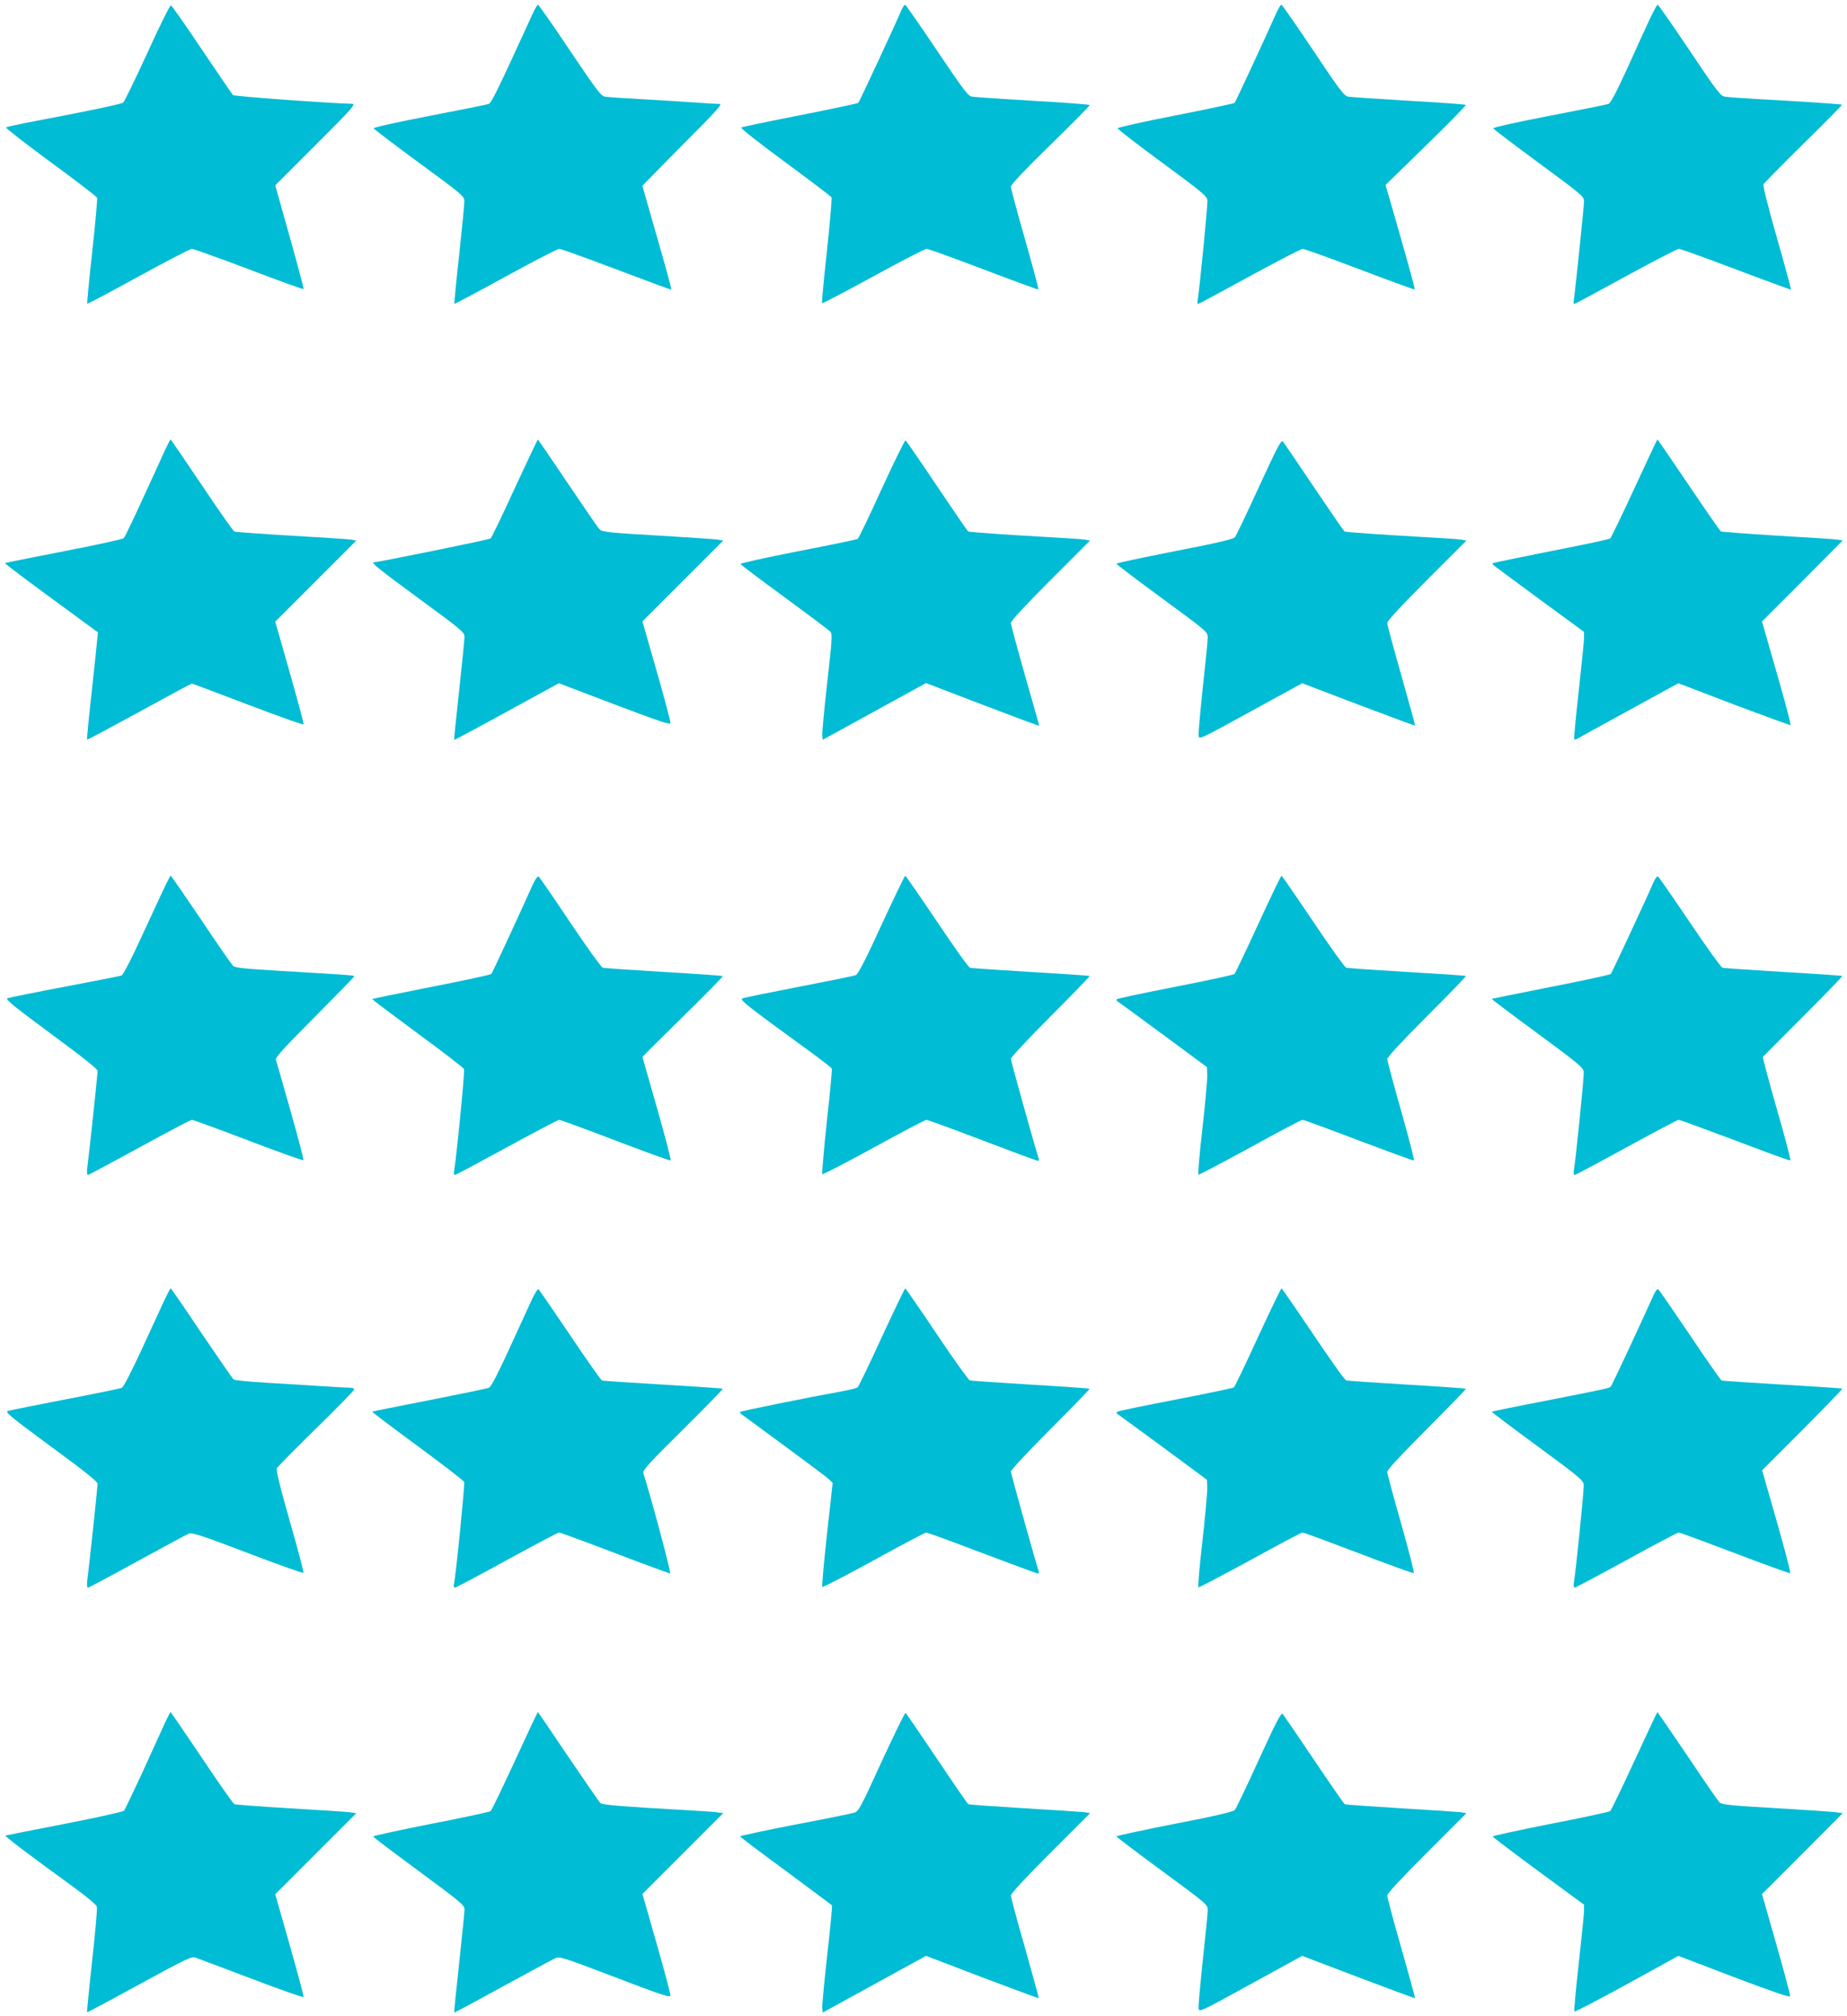<?xml version="1.0" standalone="no"?>
<!DOCTYPE svg PUBLIC "-//W3C//DTD SVG 20010904//EN"
 "http://www.w3.org/TR/2001/REC-SVG-20010904/DTD/svg10.dtd">
<svg version="1.0" xmlns="http://www.w3.org/2000/svg"
 width="1173pt" height="1280pt" viewBox="0 0 1173 1280"
 preserveAspectRatio="xMidYMid meet">
<g transform="translate(0,1280) scale(0.1,-0.1)"
fill="#00bcd4" stroke="none">
<path d="M936 12464 c-77 -167 -146 -309 -153 -315 -11 -10 -252 -60 -618
-129 -66 -13 -123 -26 -127 -29 -4 -4 123 -102 283 -220 160 -117 293 -219
296 -227 2 -7 -11 -160 -31 -340 -20 -180 -34 -329 -32 -332 3 -2 149 75 325
172 177 97 329 176 340 176 11 0 173 -59 362 -130 188 -72 344 -128 347 -125
2 2 -37 151 -88 331 l-92 327 258 258 c238 238 256 259 229 260 -124 2 -747
47 -755 55 -5 5 -94 135 -197 288 -103 154 -192 281 -198 282 -5 2 -73 -134
-149 -302z"/>
<path d="M3383 12713 c-221 -483 -262 -567 -279 -573 -11 -4 -180 -38 -377
-76 -207 -40 -356 -73 -354 -79 2 -5 132 -104 290 -220 281 -206 286 -211 286
-245 0 -19 -15 -172 -33 -340 -19 -168 -32 -307 -30 -309 2 -2 148 76 325 173
177 97 330 176 341 176 10 0 174 -59 364 -131 190 -72 347 -130 348 -128 2 2
-38 150 -90 329 -51 179 -94 327 -94 330 0 2 116 120 257 262 212 212 253 258
233 258 -14 0 -83 4 -155 9 -71 5 -222 15 -335 21 -113 6 -219 13 -236 16 -27
4 -50 34 -225 294 -106 159 -198 289 -202 290 -4 0 -20 -26 -34 -57z"/>
<path d="M5726 12738 c-43 -101 -268 -584 -275 -591 -4 -4 -171 -39 -372 -79
-200 -39 -368 -74 -372 -78 -5 -4 121 -103 280 -220 158 -116 291 -217 294
-223 3 -7 -10 -159 -29 -339 -20 -180 -34 -330 -31 -333 3 -3 149 74 325 170
175 96 328 175 339 175 10 0 174 -59 363 -131 189 -72 345 -129 347 -127 2 2
-36 145 -85 318 -50 173 -90 324 -90 335 0 13 88 106 252 266 139 136 251 249
248 252 -3 4 -165 16 -360 27 -195 12 -368 23 -385 26 -27 4 -51 36 -225 294
-107 160 -198 290 -202 290 -4 0 -14 -15 -22 -32z"/>
<path d="M8106 12718 c-90 -202 -259 -564 -265 -571 -4 -4 -173 -40 -375 -80
-202 -39 -367 -76 -368 -82 0 -5 127 -104 283 -218 254 -187 284 -212 287
-239 3 -25 -48 -547 -62 -635 -2 -13 0 -23 3 -23 4 0 150 79 326 175 176 96
328 175 338 175 11 0 174 -59 364 -131 189 -72 346 -129 348 -127 3 3 -54 209
-165 593 l-21 70 258 252 c142 138 255 254 252 257 -2 3 -164 15 -359 26 -195
12 -369 23 -386 26 -27 4 -50 33 -224 294 -107 160 -198 290 -202 290 -5 0
-19 -24 -32 -52z"/>
<path d="M10477 12678 c-24 -51 -88 -191 -142 -311 -70 -153 -106 -221 -120
-227 -11 -4 -181 -38 -377 -76 -204 -39 -356 -73 -355 -79 2 -5 133 -104 290
-220 272 -200 286 -212 287 -242 0 -30 -53 -542 -64 -620 -3 -18 -2 -33 2 -33
4 0 151 79 326 175 176 96 328 175 338 175 11 0 174 -59 364 -131 190 -72 347
-129 348 -128 2 2 -38 150 -89 329 -58 202 -90 331 -85 340 5 9 119 125 255
259 136 133 245 244 243 246 -4 4 -246 20 -518 35 -107 6 -209 13 -225 16 -28
4 -51 34 -225 294 -107 159 -198 290 -202 290 -5 0 -27 -42 -51 -92z"/>
<path d="M1046 9938 c-18 -40 -81 -179 -141 -308 -59 -129 -112 -240 -119
-247 -6 -6 -177 -44 -381 -83 -203 -40 -372 -73 -373 -75 -4 -3 159 -125 447
-335 l143 -105 -6 -60 c-3 -33 -19 -186 -36 -339 -17 -153 -29 -280 -27 -282
2 -2 151 78 331 176 180 99 331 180 334 180 4 0 165 -61 357 -134 193 -73 351
-130 353 -125 2 5 -38 153 -88 330 l-92 322 258 258 257 257 -34 6 c-19 3
-190 14 -380 25 -190 11 -352 23 -360 26 -8 3 -101 136 -208 296 -107 159
-196 289 -198 289 -2 0 -18 -33 -37 -72z"/>
<path d="M3269 9700 c-78 -171 -147 -314 -153 -319 -8 -7 -716 -151 -741 -151
-23 0 33 -45 285 -230 273 -200 290 -214 290 -244 0 -17 -16 -170 -34 -341
-19 -170 -33 -311 -32 -313 2 -1 152 79 334 179 l331 181 353 -134 c282 -107
354 -131 356 -119 1 9 -38 158 -88 331 l-90 315 257 257 256 256 -34 6 c-19 3
-191 14 -384 26 -302 17 -352 23 -366 38 -10 9 -101 142 -204 295 -102 152
-188 277 -189 277 -2 0 -68 -140 -147 -310z"/>
<path d="M5600 9697 c-78 -172 -147 -315 -153 -319 -6 -3 -176 -39 -379 -78
-203 -40 -368 -76 -366 -81 2 -4 127 -99 278 -209 151 -111 282 -209 292 -219
15 -15 14 -37 -18 -321 -19 -168 -33 -319 -32 -336 l3 -31 328 180 328 180
282 -108 c328 -125 437 -166 437 -162 0 1 -40 144 -90 317 -49 173 -90 324
-90 335 0 13 91 111 252 272 l251 251 -34 6 c-19 3 -124 10 -234 16 -283 16
-498 31 -507 36 -4 3 -93 133 -198 289 -105 157 -195 287 -199 289 -4 3 -72
-135 -151 -307z"/>
<path d="M7995 9708 c-76 -167 -145 -310 -152 -319 -10 -12 -120 -38 -384 -89
-203 -40 -369 -75 -369 -79 0 -4 131 -103 290 -220 288 -211 290 -213 290
-249 0 -20 -14 -162 -31 -315 -16 -154 -29 -292 -27 -307 3 -27 5 -26 331 153
l327 179 357 -136 c196 -74 358 -134 360 -133 1 2 -38 145 -87 318 -50 173
-90 323 -90 334 0 13 91 111 252 272 l251 251 -34 6 c-19 3 -124 10 -234 16
-284 16 -499 31 -507 36 -4 3 -91 129 -194 282 -102 152 -191 283 -198 290
-10 10 -41 -51 -151 -290z"/>
<path d="M10380 9700 c-79 -171 -148 -314 -154 -319 -6 -5 -175 -41 -376 -80
-200 -40 -367 -74 -370 -77 -3 -3 2 -11 11 -17 8 -7 140 -104 292 -216 l277
-203 0 -42 c-1 -22 -16 -174 -34 -336 -18 -162 -31 -299 -29 -303 3 -4 15 -2
26 6 12 7 160 89 329 181 l307 168 353 -135 c194 -73 356 -132 359 -131 4 2
-27 120 -67 261 -41 142 -83 289 -94 328 l-20 69 257 257 256 258 -34 5 c-19
3 -191 14 -383 25 -191 12 -352 24 -357 27 -5 3 -97 135 -204 294 -108 160
-197 290 -199 290 -2 0 -67 -140 -146 -310z"/>
<path d="M1036 7148 c-24 -51 -89 -193 -146 -315 -61 -133 -109 -224 -119
-227 -9 -3 -171 -35 -361 -71 -190 -36 -353 -69 -363 -73 -15 -6 43 -53 277
-226 201 -148 296 -223 296 -236 0 -19 -56 -546 -66 -617 -3 -24 -1 -43 4 -43
5 0 152 79 328 175 175 96 325 175 333 175 7 0 169 -59 358 -131 189 -72 347
-129 350 -125 3 3 -34 144 -82 313 -48 170 -90 316 -93 326 -3 14 61 84 247
270 138 139 251 255 251 258 0 7 -37 9 -475 35 -230 14 -283 19 -296 33 -9 9
-101 141 -203 294 -103 152 -189 277 -192 277 -3 0 -24 -42 -48 -92z"/>
<path d="M3381 7178 c-112 -249 -254 -555 -261 -562 -5 -5 -176 -42 -381 -82
-204 -40 -373 -75 -375 -77 -2 -2 127 -99 287 -217 160 -117 293 -220 296
-228 6 -13 -50 -580 -63 -644 -3 -16 -1 -28 5 -28 5 0 153 79 329 175 176 96
326 175 333 175 8 0 168 -59 357 -131 189 -72 346 -129 351 -127 4 2 -34 149
-85 328 -51 179 -93 327 -94 329 0 2 116 118 258 257 141 138 255 254 252 257
-3 2 -171 14 -375 26 -203 12 -378 24 -387 27 -10 3 -103 133 -208 289 -104
156 -194 287 -200 290 -6 4 -23 -21 -39 -57z"/>
<path d="M5599 6929 c-100 -219 -149 -314 -164 -320 -11 -5 -173 -38 -360 -74
-187 -36 -349 -69 -360 -74 -20 -8 25 -44 427 -336 75 -55 139 -104 141 -110
2 -5 -12 -157 -32 -337 -19 -180 -32 -330 -29 -333 3 -4 151 73 327 169 176
97 327 176 335 176 7 0 167 -58 355 -130 187 -71 346 -130 352 -130 6 0 9 6 6
13 -15 41 -177 620 -177 634 0 10 113 131 252 270 139 139 250 254 248 256 -3
3 -171 14 -375 26 -203 12 -377 24 -385 27 -9 2 -103 134 -210 294 -107 159
-198 290 -201 290 -3 0 -71 -140 -150 -311z"/>
<path d="M7991 6933 c-78 -170 -146 -312 -151 -317 -5 -5 -174 -42 -375 -81
-201 -39 -368 -75 -372 -79 -5 -4 -1 -11 7 -16 8 -5 139 -100 290 -212 l275
-203 2 -45 c2 -25 -12 -178 -30 -340 -19 -162 -30 -296 -26 -298 4 -2 152 76
328 172 175 97 326 176 333 176 8 0 169 -59 357 -131 189 -71 346 -129 350
-127 5 2 -32 143 -80 313 -49 171 -88 319 -89 330 0 13 88 108 252 272 139
139 250 254 248 256 -3 3 -171 14 -375 26 -203 12 -377 24 -386 27 -8 2 -103
134 -210 294 -107 159 -197 289 -200 290 -4 0 -70 -138 -148 -307z"/>
<path d="M10501 7198 c-51 -118 -264 -574 -271 -582 -5 -5 -176 -42 -381 -82
-204 -40 -373 -75 -375 -76 -2 -2 128 -100 289 -218 263 -194 292 -218 295
-246 3 -27 -50 -552 -63 -626 -2 -16 0 -28 5 -28 6 0 154 79 329 175 175 96
325 175 332 175 7 0 168 -59 357 -130 189 -72 348 -130 352 -128 4 2 -34 149
-86 328 -51 179 -91 327 -88 330 2 3 118 118 256 257 139 139 250 254 248 256
-3 3 -171 14 -375 26 -203 12 -377 24 -386 27 -9 2 -102 132 -208 289 -105
156 -196 287 -201 290 -6 4 -19 -13 -29 -37z"/>
<path d="M1043 4543 c-20 -43 -85 -184 -144 -313 -67 -144 -115 -238 -126
-242 -10 -4 -171 -37 -358 -73 -187 -36 -351 -69 -364 -73 -21 -7 9 -32 272
-226 204 -149 297 -223 297 -236 0 -19 -56 -545 -66 -617 -3 -26 -1 -43 5 -43
5 0 146 75 313 167 167 91 314 171 328 176 21 8 84 -13 373 -123 191 -73 351
-130 354 -126 3 3 -35 150 -86 326 -68 240 -89 325 -82 339 6 10 118 124 251
254 132 129 240 240 240 246 0 6 -17 11 -37 11 -21 0 -103 5 -183 10 -80 5
-233 14 -340 21 -107 6 -200 15 -207 21 -6 5 -97 137 -203 293 -105 157 -193
285 -196 285 -3 0 -21 -35 -41 -77z"/>
<path d="M3375 4543 c-20 -43 -84 -183 -143 -312 -73 -159 -113 -236 -127
-242 -11 -5 -182 -40 -379 -79 -197 -38 -361 -71 -362 -73 -2 -2 127 -100 287
-217 160 -118 294 -221 297 -229 5 -13 -53 -598 -65 -648 -3 -14 0 -23 6 -23
7 0 155 79 330 175 176 96 325 175 331 175 7 0 166 -58 354 -130 188 -72 347
-130 352 -130 8 0 -120 480 -170 636 -6 19 32 60 251 277 142 141 256 257 253
260 -3 2 -174 14 -380 26 -206 12 -380 24 -387 26 -6 2 -98 132 -203 289 -106
157 -196 288 -201 291 -4 3 -24 -29 -44 -72z"/>
<path d="M5600 4310 c-78 -170 -147 -314 -154 -319 -6 -4 -51 -16 -101 -25
-216 -39 -637 -124 -642 -130 -4 -3 -4 -8 -2 -9 2 -2 123 -91 269 -198 146
-107 277 -205 292 -219 l26 -25 -36 -327 c-20 -180 -33 -330 -30 -334 4 -3
151 73 328 170 176 97 326 176 333 176 6 0 165 -58 354 -130 188 -71 347 -130
353 -130 7 0 10 6 7 13 -15 41 -177 620 -177 634 0 10 113 131 252 270 139
139 250 254 248 256 -3 2 -171 14 -375 26 -203 12 -377 24 -386 27 -8 2 -103
134 -210 294 -106 159 -197 289 -200 290 -3 0 -70 -139 -149 -310z"/>
<path d="M7989 4310 c-78 -171 -147 -314 -153 -319 -6 -4 -172 -39 -369 -77
-197 -38 -364 -72 -370 -77 -9 -5 -8 -10 3 -17 8 -5 139 -101 290 -212 l275
-203 2 -45 c2 -25 -12 -178 -30 -340 -19 -162 -30 -296 -26 -298 5 -2 152 76
329 172 176 97 325 176 332 176 7 0 167 -59 356 -131 188 -72 347 -129 351
-127 4 2 -32 143 -80 313 -49 171 -89 319 -89 330 0 13 89 109 252 272 139
139 250 254 248 256 -3 2 -171 14 -375 26 -203 12 -377 24 -386 27 -9 2 -103
135 -210 294 -107 159 -197 289 -200 290 -4 0 -71 -140 -150 -310z"/>
<path d="M10502 4578 c-84 -187 -265 -575 -272 -581 -10 -11 -29 -15 -421 -92
-183 -35 -333 -66 -335 -68 -2 -2 128 -100 289 -218 263 -193 292 -218 295
-245 3 -27 -50 -552 -63 -626 -2 -16 0 -28 6 -28 5 0 154 79 329 175 175 96
324 175 331 175 7 0 167 -59 356 -131 189 -72 347 -129 352 -127 5 2 -34 149
-85 328 l-93 325 257 257 c141 142 254 259 252 261 -3 3 -174 14 -380 26 -206
12 -380 24 -386 26 -6 2 -97 132 -202 289 -106 157 -196 288 -202 291 -5 3
-18 -14 -28 -37z"/>
<path d="M1046 1858 c-18 -40 -81 -179 -140 -308 -60 -129 -113 -240 -119
-247 -7 -6 -176 -44 -377 -83 -201 -39 -369 -72 -375 -74 -9 -2 131 -109 437
-331 76 -55 140 -109 143 -120 4 -12 -10 -166 -30 -344 -19 -178 -34 -325 -32
-327 2 -2 151 78 332 177 308 168 331 179 359 169 17 -6 177 -66 356 -134 179
-68 326 -120 328 -115 2 5 -38 153 -88 330 l-92 322 258 258 257 257 -44 6
c-24 3 -195 14 -380 25 -184 11 -342 23 -350 26 -8 3 -101 136 -208 296 -107
159 -196 289 -198 289 -2 0 -18 -33 -37 -72z"/>
<path d="M3270 1620 c-79 -171 -148 -314 -154 -319 -6 -5 -177 -42 -379 -81
-202 -40 -367 -76 -367 -80 0 -4 131 -103 290 -220 271 -200 290 -216 290
-244 0 -17 -16 -170 -34 -341 -19 -171 -33 -311 -31 -313 1 -1 139 72 305 164
167 91 317 172 334 180 30 14 41 10 381 -119 283 -109 351 -131 353 -118 1 9
-38 158 -88 331 l-90 315 257 257 256 256 -44 6 c-24 3 -132 10 -239 16 -344
19 -484 31 -496 41 -7 6 -98 138 -204 294 -105 157 -193 285 -194 285 -2 0
-68 -140 -146 -310z"/>
<path d="M5599 1615 c-133 -292 -146 -316 -174 -324 -16 -5 -186 -40 -377 -76
-192 -37 -348 -71 -348 -74 0 -4 130 -102 290 -219 159 -118 291 -216 294
-220 2 -4 -11 -144 -30 -312 -19 -168 -33 -319 -32 -337 l3 -31 328 180 328
180 356 -136 c196 -74 358 -134 360 -133 1 2 -38 145 -87 318 -50 173 -90 323
-90 334 0 13 91 111 252 272 l251 251 -34 6 c-19 2 -191 14 -382 25 -192 12
-353 23 -358 26 -5 4 -95 134 -200 291 -105 156 -194 286 -198 289 -4 2 -72
-137 -152 -310z"/>
<path d="M7995 1628 c-76 -167 -145 -310 -152 -319 -10 -12 -120 -38 -384 -89
-203 -40 -369 -76 -369 -79 0 -4 131 -103 290 -220 287 -211 290 -213 290
-249 0 -20 -14 -162 -31 -315 -16 -154 -29 -292 -27 -307 3 -27 4 -27 330 152
l328 180 357 -136 c196 -74 358 -134 360 -133 1 2 -38 144 -87 317 -50 173
-90 324 -90 335 0 13 91 111 252 272 l251 251 -34 6 c-19 2 -191 14 -382 25
-192 12 -352 23 -357 26 -5 3 -93 130 -196 283 -102 152 -192 283 -198 290
-10 10 -42 -52 -151 -290z"/>
<path d="M10380 1620 c-79 -171 -148 -314 -154 -319 -6 -5 -177 -42 -379 -81
-202 -40 -367 -76 -367 -80 0 -4 131 -103 290 -220 l290 -213 0 -41 c-1 -22
-16 -174 -34 -336 -18 -162 -31 -298 -27 -301 3 -4 153 74 333 173 l327 180
353 -135 c252 -95 354 -130 356 -121 3 11 -47 192 -168 614 l-10 34 257 257
256 257 -44 6 c-24 3 -197 15 -384 26 -293 17 -342 22 -356 38 -9 9 -101 142
-203 295 -103 152 -189 277 -190 277 -2 0 -67 -140 -146 -310z"/>
</g>
</svg>
